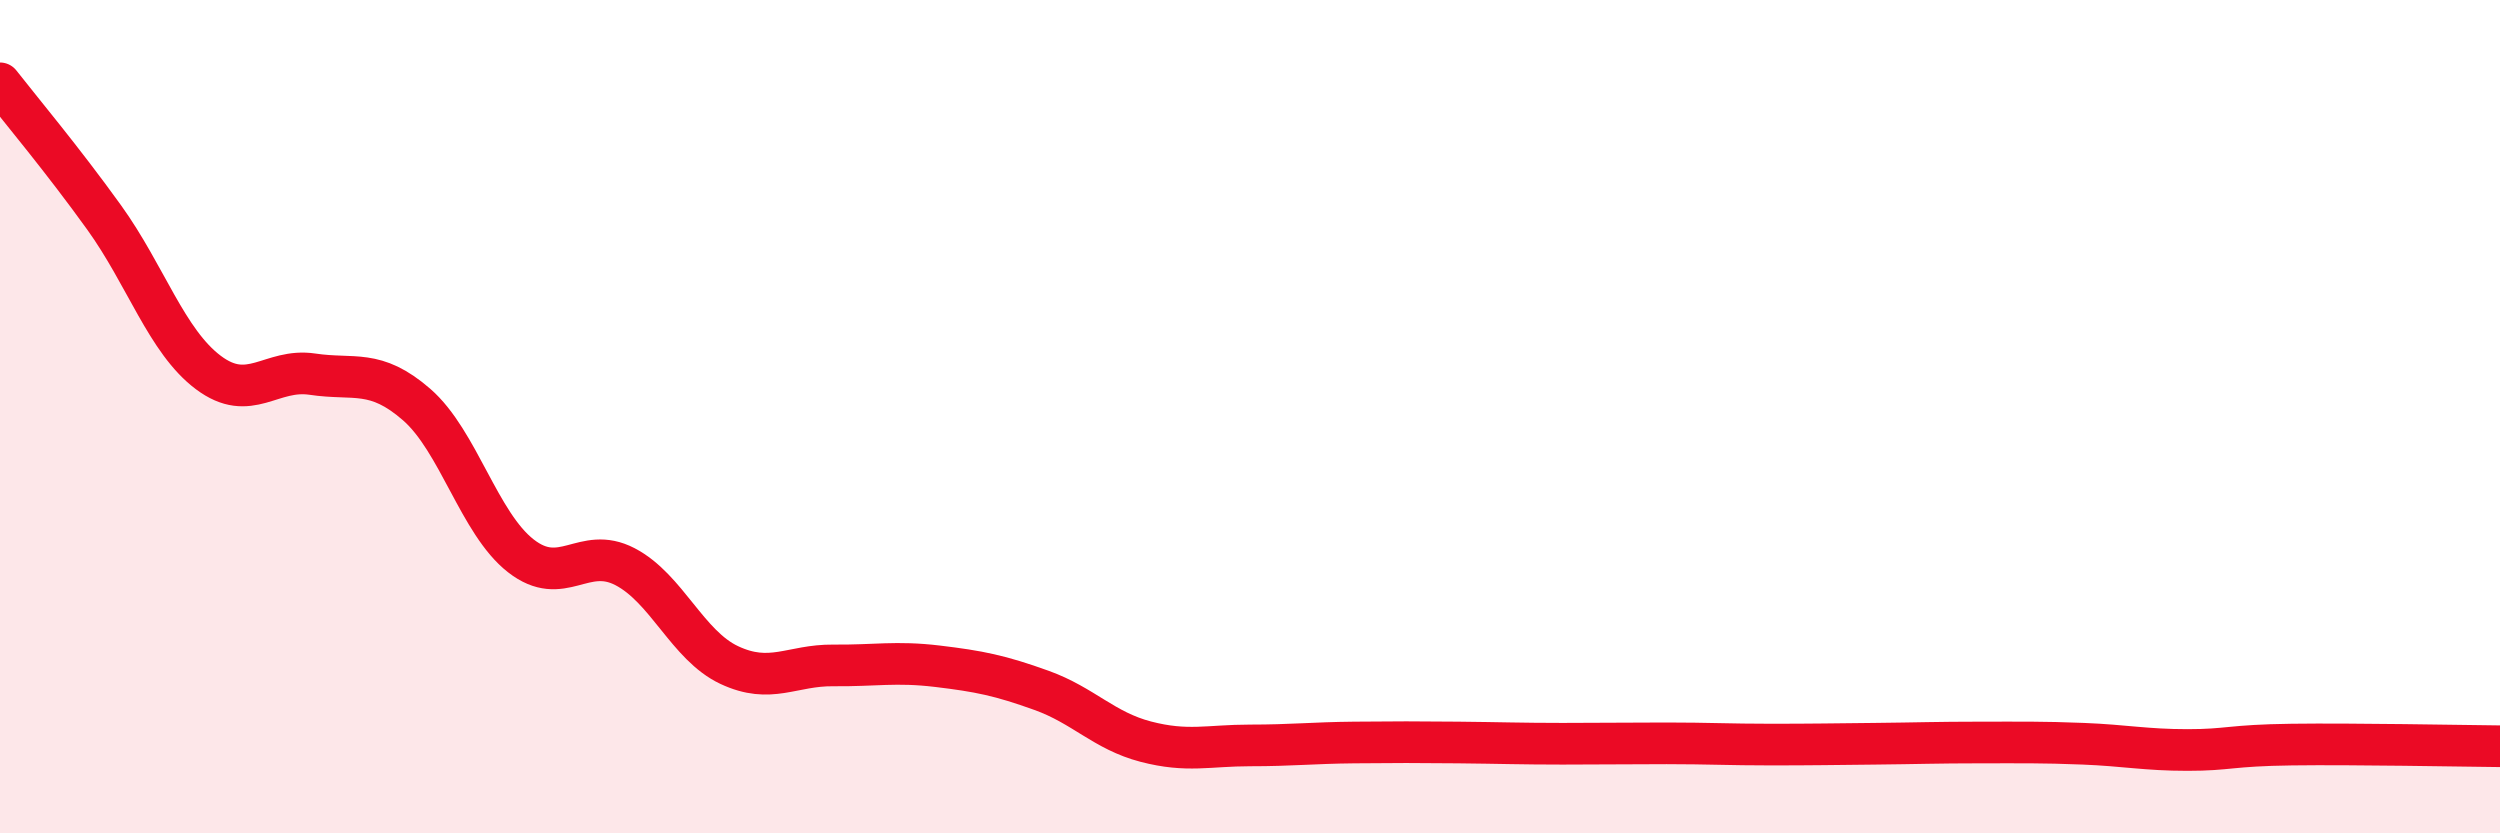 
    <svg width="60" height="20" viewBox="0 0 60 20" xmlns="http://www.w3.org/2000/svg">
      <path
        d="M 0,2 C 0.5,2.64 1.5,3.83 2.5,5.22 C 3.5,6.61 4,8.19 5,8.94 C 6,9.69 6.5,8.83 7.5,8.98 C 8.5,9.13 9,8.84 10,9.71 C 11,10.58 11.5,12.56 12.5,13.34 C 13.5,14.12 14,13.08 15,13.6 C 16,14.12 16.5,15.49 17.5,15.96 C 18.5,16.43 19,15.96 20,15.97 C 21,15.98 21.5,15.87 22.5,15.99 C 23.5,16.11 24,16.21 25,16.57 C 26,16.93 26.5,17.54 27.5,17.8 C 28.5,18.06 29,17.89 30,17.89 C 31,17.89 31.5,17.83 32.5,17.82 C 33.5,17.81 34,17.81 35,17.82 C 36,17.83 36.5,17.85 37.5,17.85 C 38.5,17.85 39,17.84 40,17.84 C 41,17.84 41.5,17.87 42.5,17.87 C 43.5,17.87 44,17.86 45,17.85 C 46,17.84 46.5,17.82 47.5,17.82 C 48.5,17.82 49,17.81 50,17.85 C 51,17.89 51.5,18 52.5,18 C 53.5,18 53.5,17.89 55,17.87 C 56.5,17.85 59,17.9 60,17.91L60 20L0 20Z"
        fill="#EB0A25"
        opacity="0.1"
        stroke-linecap="round"
        stroke-linejoin="round"
      />
      <path
        d="M 0,2 C 0.5,2.64 1.5,3.83 2.5,5.22 C 3.5,6.61 4,8.19 5,8.94 C 6,9.69 6.5,8.83 7.5,8.98 C 8.5,9.13 9,8.84 10,9.71 C 11,10.58 11.5,12.56 12.5,13.34 C 13.5,14.12 14,13.08 15,13.6 C 16,14.12 16.5,15.49 17.5,15.96 C 18.5,16.43 19,15.96 20,15.97 C 21,15.98 21.5,15.87 22.5,15.99 C 23.5,16.11 24,16.21 25,16.57 C 26,16.93 26.5,17.54 27.5,17.8 C 28.5,18.06 29,17.89 30,17.89 C 31,17.89 31.5,17.83 32.5,17.82 C 33.5,17.81 34,17.81 35,17.82 C 36,17.83 36.5,17.85 37.5,17.85 C 38.5,17.85 39,17.84 40,17.84 C 41,17.84 41.5,17.87 42.5,17.87 C 43.5,17.87 44,17.86 45,17.85 C 46,17.84 46.5,17.82 47.5,17.82 C 48.5,17.82 49,17.81 50,17.85 C 51,17.89 51.5,18 52.5,18 C 53.5,18 53.5,17.89 55,17.87 C 56.5,17.85 59,17.9 60,17.91"
        stroke="#EB0A25"
        stroke-width="1"
        fill="none"
        stroke-linecap="round"
        stroke-linejoin="round"
      />
    </svg>
  